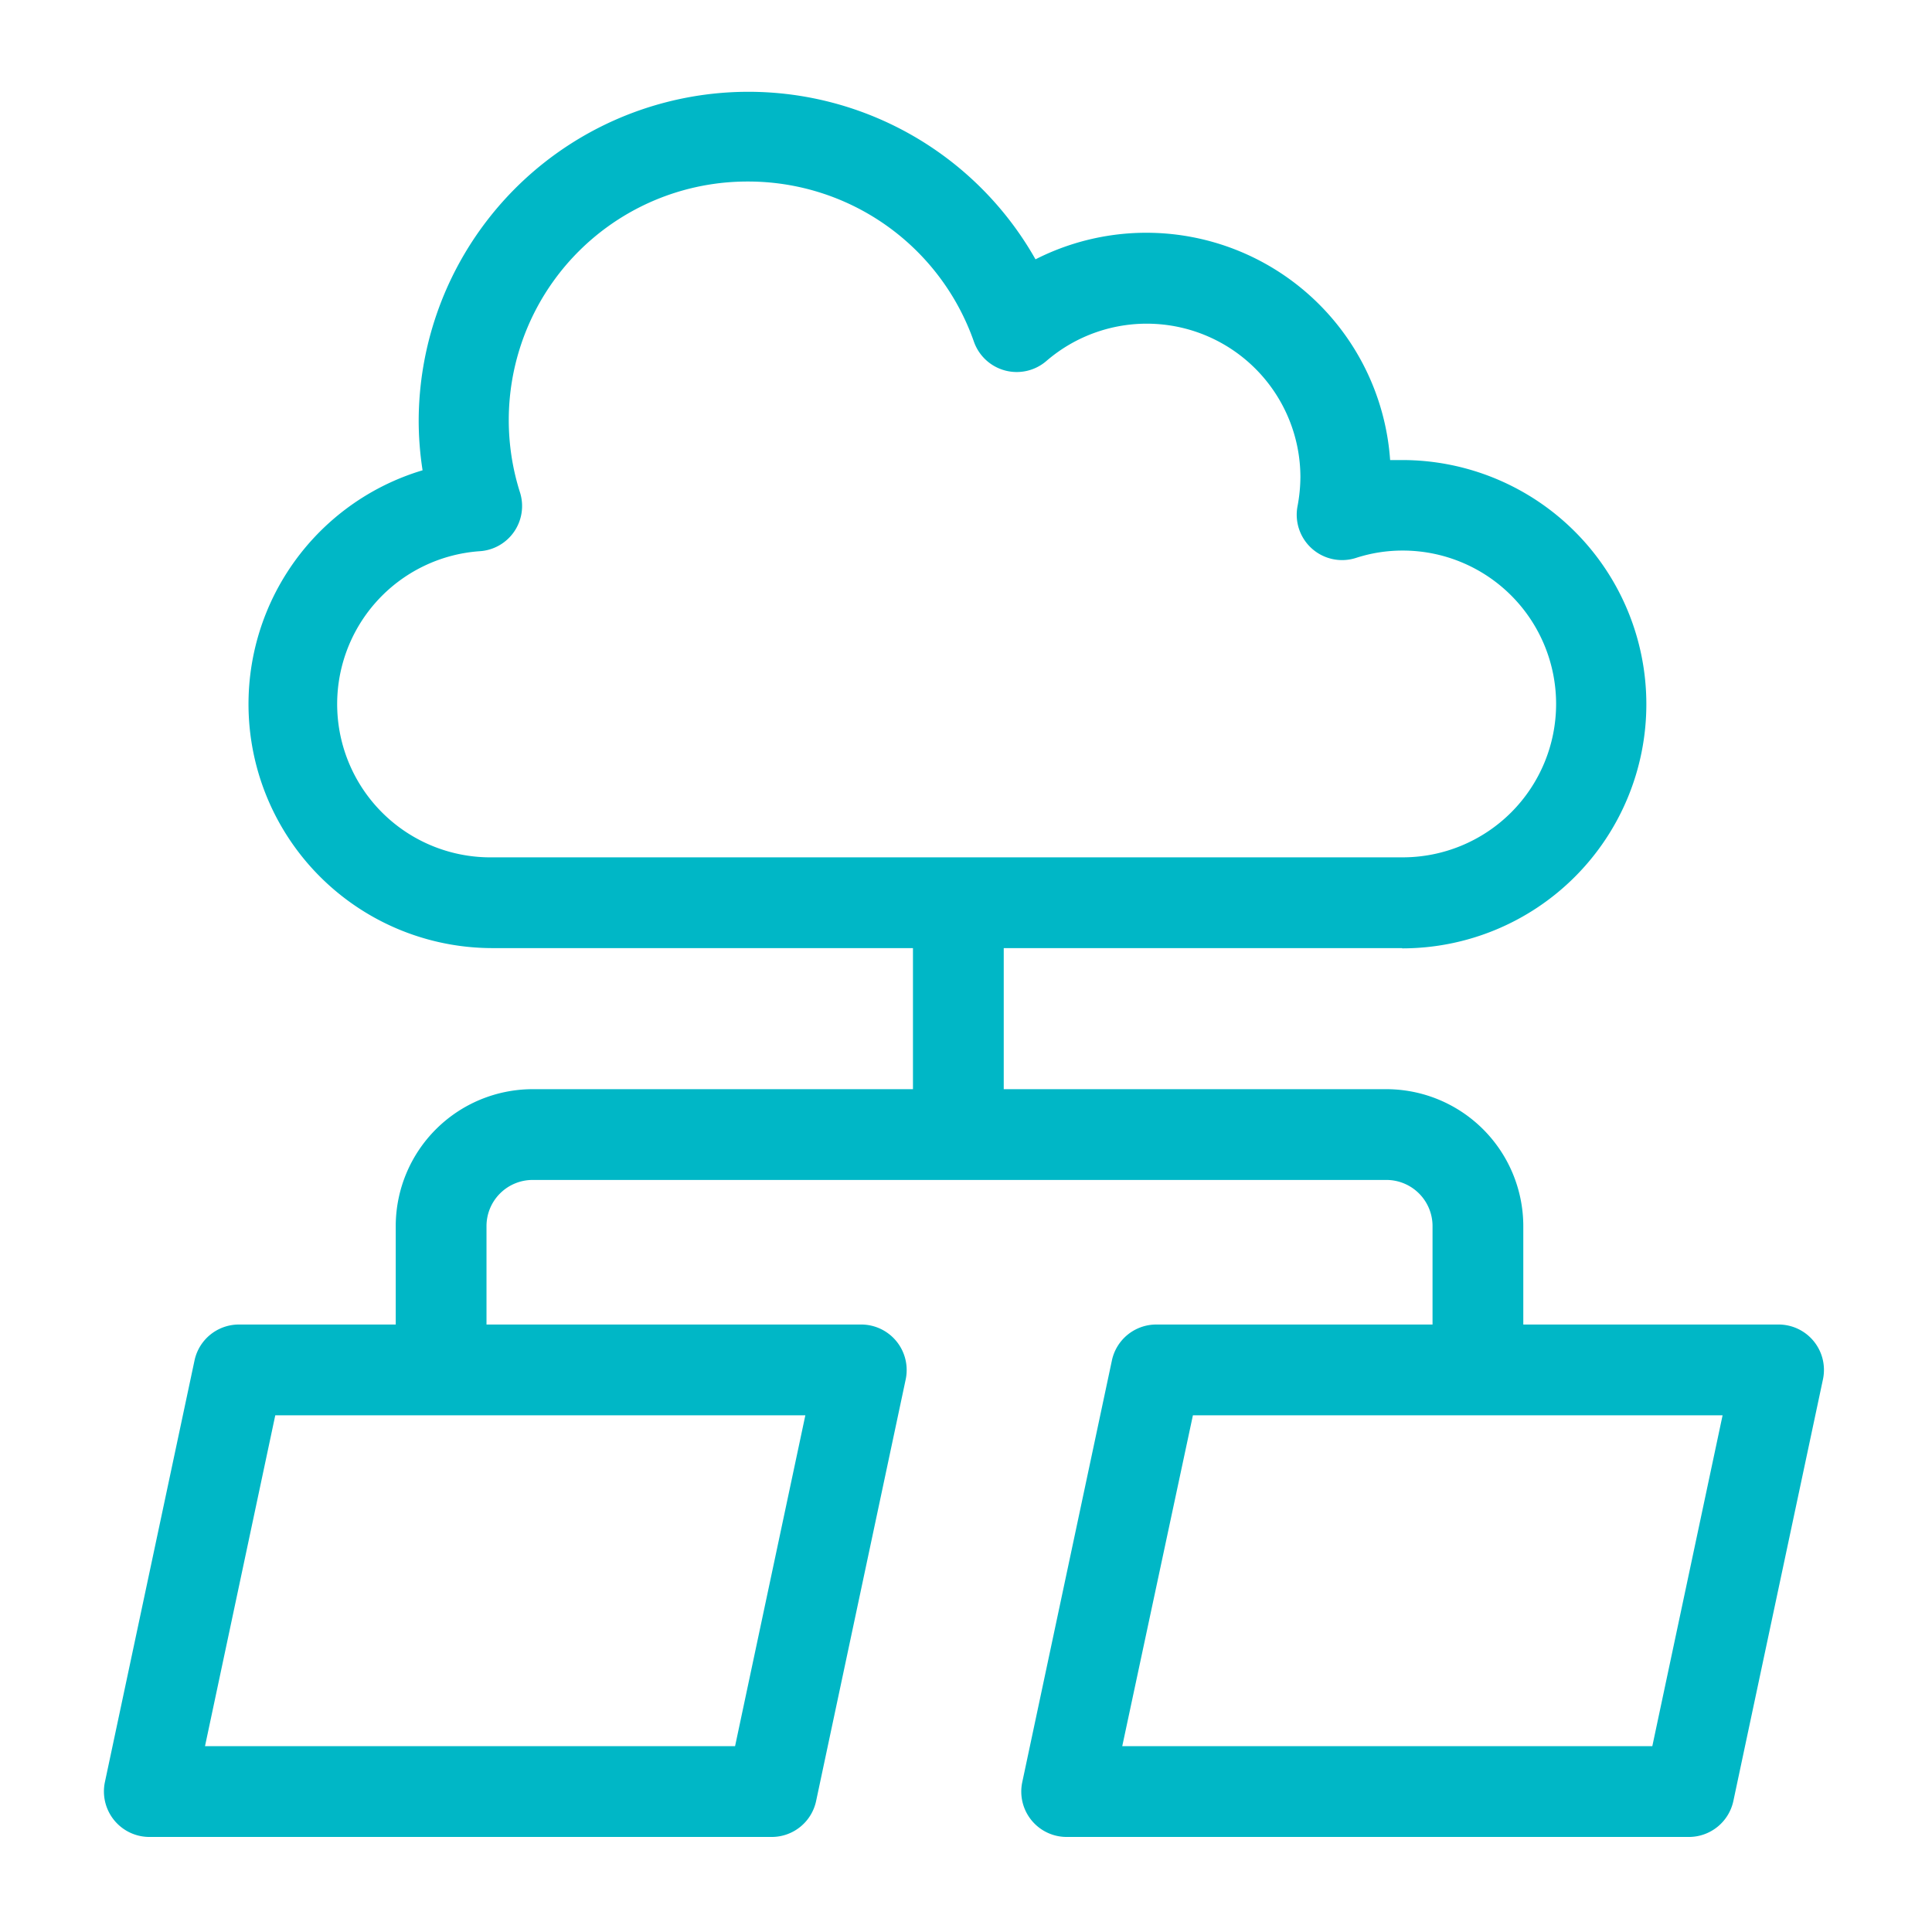 <svg id="ICOns" xmlns="http://www.w3.org/2000/svg" viewBox="0 0 149 149"><path d="M59.52,141.67h-48a3.51,3.51,0,0,1-3.43-4.23L15,104.93a3.5,3.5,0,0,1,3.42-2.78h48a3.51,3.51,0,0,1,3.43,4.23L62.94,138.9A3.5,3.5,0,0,1,59.52,141.67Zm-43.71-7H56.69l5.42-25.52H21.23Z" style="fill:#00b7c6"/><path d="M130.26,141.67h-48a3.5,3.5,0,0,1-3.42-4.23l6.91-32.51a3.5,3.5,0,0,1,3.42-2.78h48a3.5,3.5,0,0,1,3.42,4.23l-6.91,32.52A3.51,3.51,0,0,1,130.26,141.67Zm-43.71-7h40.88l5.42-25.52H92Z" style="fill:#00b7c6"/><path d="M108.14,73.12H38a18.82,18.82,0,0,1-5.41-36.85,25,25,0,0,1-.3-3.87A25.43,25.43,0,0,1,79.86,20a18.85,18.85,0,0,1,27.35,15.48l.93,0a18.83,18.83,0,1,1,0,37.66ZM57.68,14A18.4,18.4,0,0,0,40.11,38,3.49,3.49,0,0,1,37,42.51,11.82,11.82,0,0,0,38,66.12h70.18a11.83,11.83,0,1,0,0-23.66,11.65,11.65,0,0,0-3.61.57,3.5,3.5,0,0,1-4.5-4,12.42,12.42,0,0,0,.22-2.25,11.85,11.85,0,0,0-19.59-8.94,3.5,3.5,0,0,1-5.59-1.49A18.44,18.44,0,0,0,57.68,14Z" style="fill:#00b7c6"/><path d="M117.48,105.74h-7V94.51A3.56,3.56,0,0,0,106.92,91H41.08a3.56,3.56,0,0,0-3.56,3.55v11.14h-7V94.51A10.57,10.57,0,0,1,41.08,84h65.84a10.57,10.57,0,0,1,10.56,10.55Z" style="fill:#00b7c6"/><rect x="70.41" y="66.74" width="7" height="22.93" style="fill:#00b7c6"/></svg>